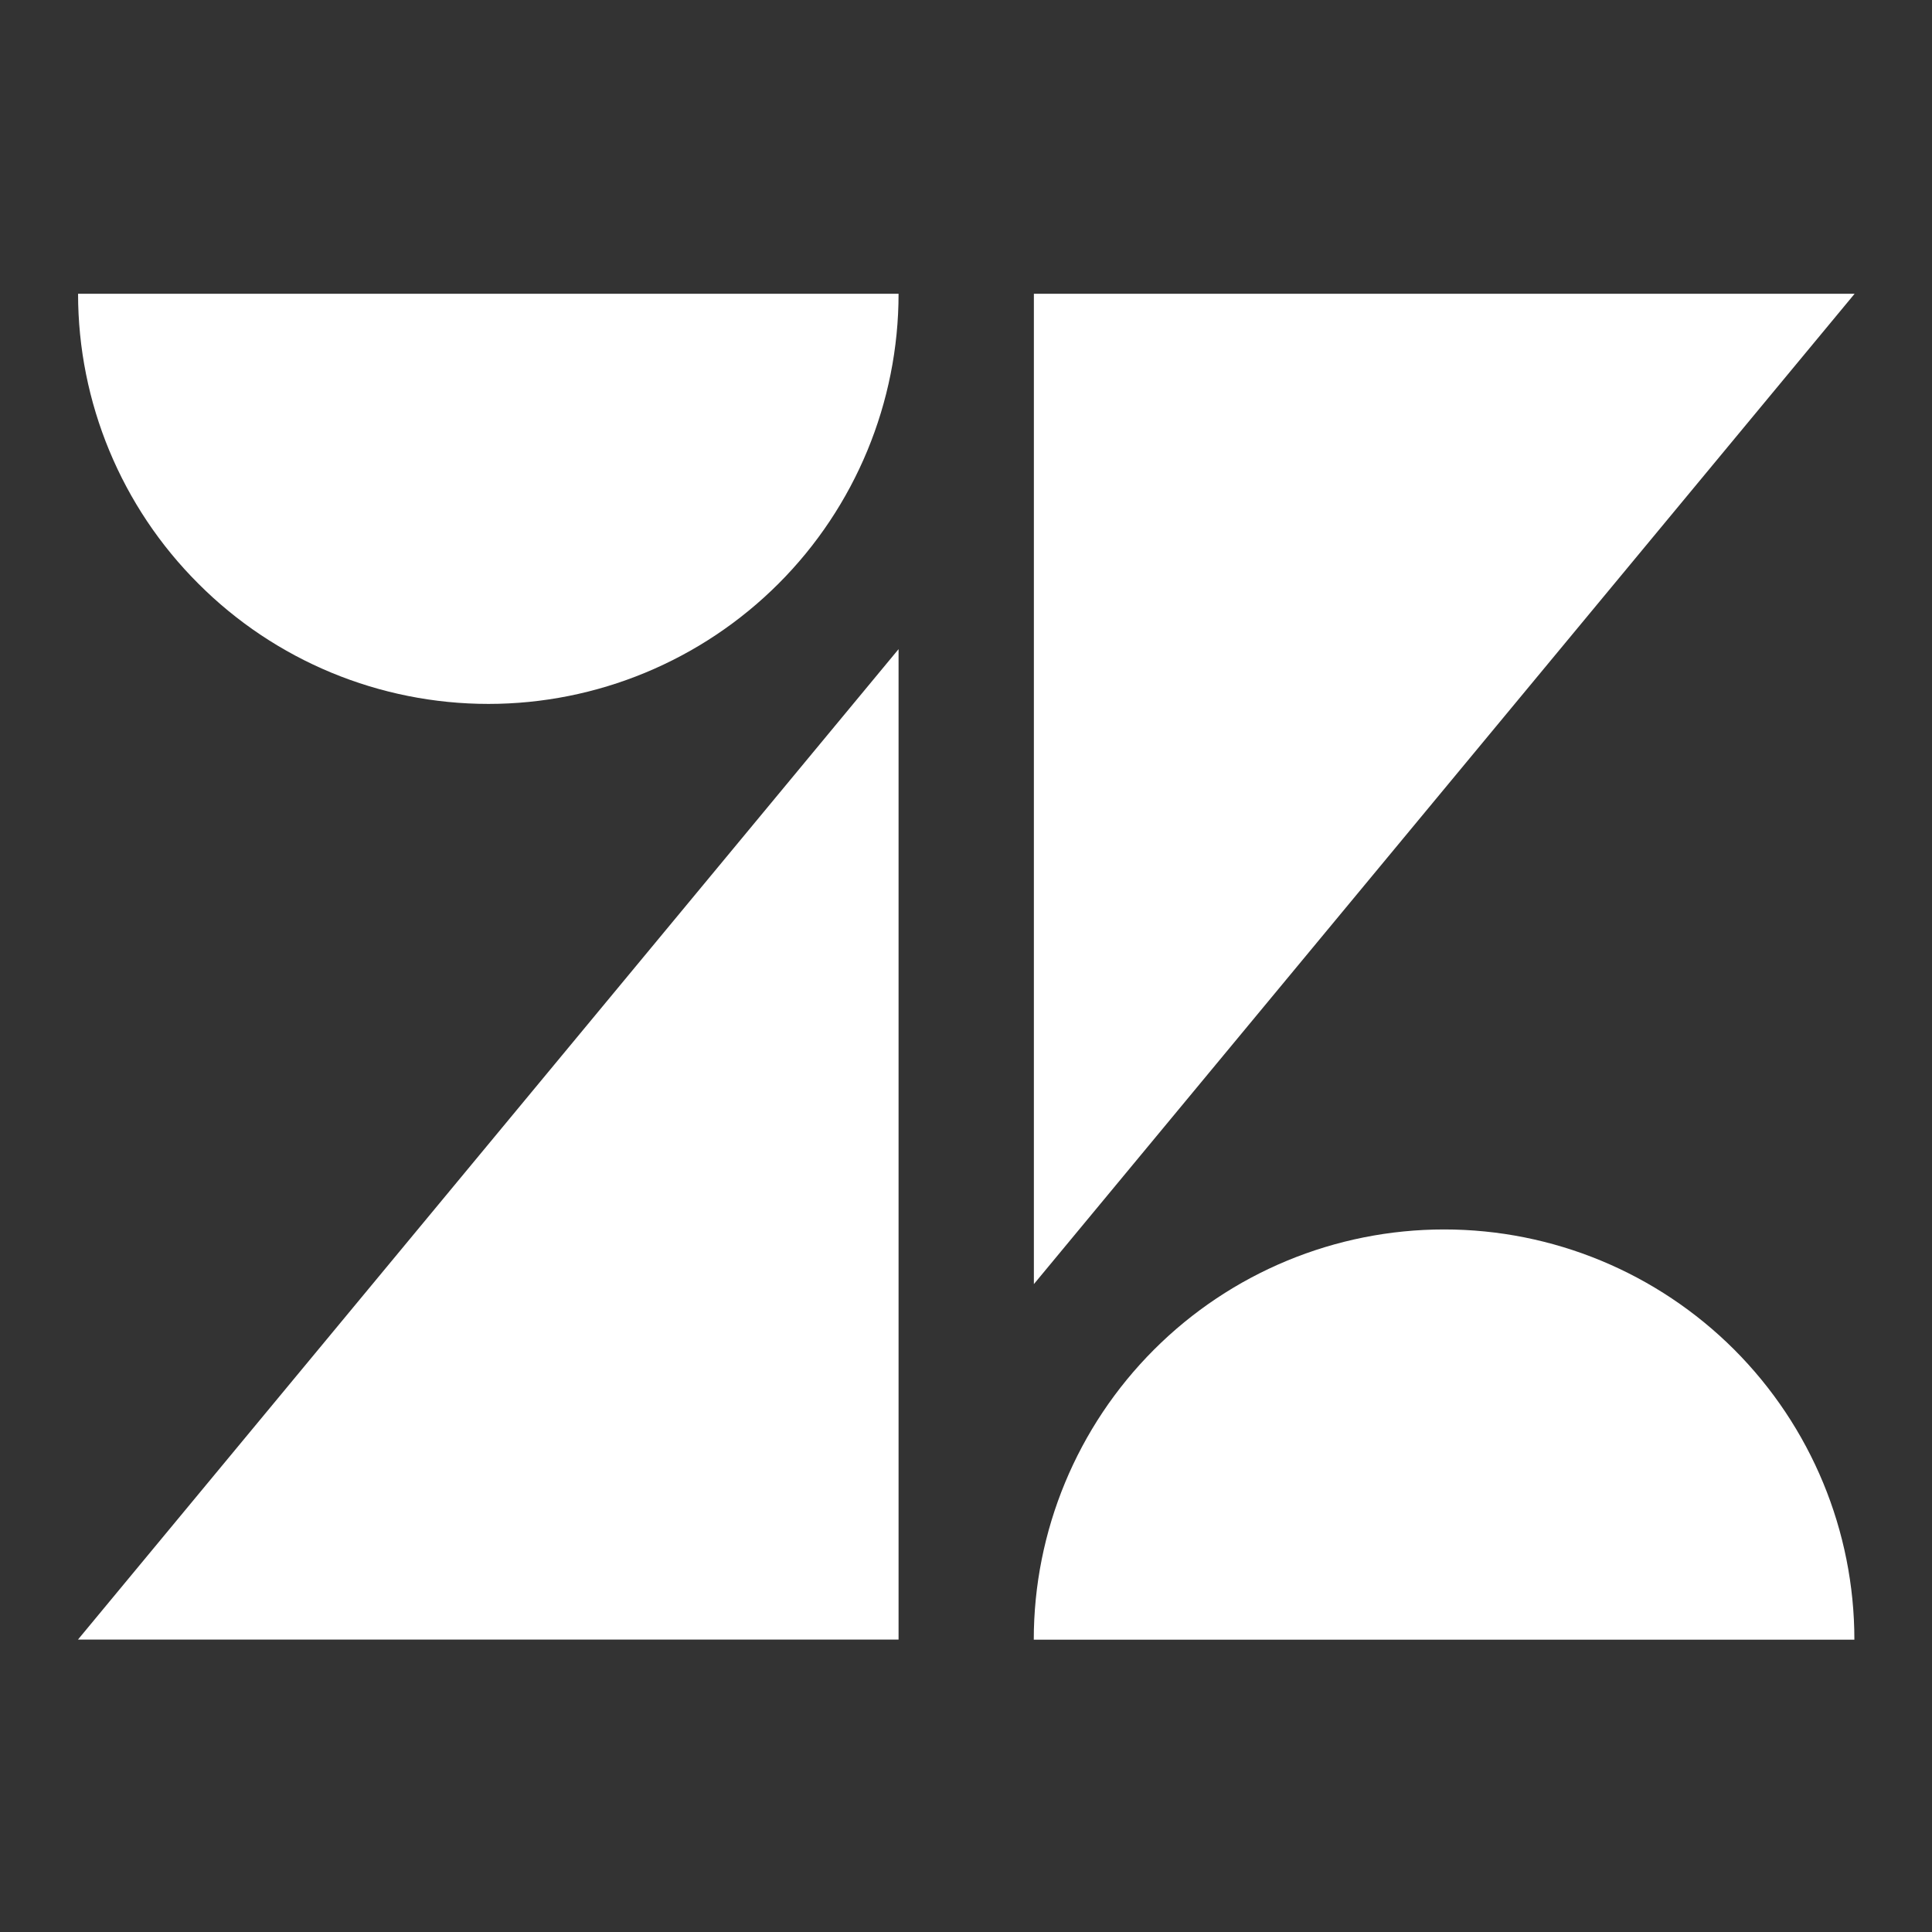 <svg xmlns="http://www.w3.org/2000/svg" width="250" height="250" viewBox="0 0 250 250" fill="none"><rect x="0" y="0" width="250" height="250" fill="#333333" stroke="none"/><g clip-path="url(#clip0_101_68)"><g clip-path="url(#clip1_101_68)"><path fill-rule="evenodd" clip-rule="evenodd" d="M116.274 84V212.162H10.088L116.274 84ZM10.102 38.015C10.102 52.069 15.695 65.582 25.665 75.523C35.606 85.493 49.119 91.086 63.203 91.086C77.258 91.086 90.771 85.493 100.741 75.523C110.682 65.582 116.274 52.069 116.274 38.015H10.102ZM239.956 212.176C239.956 198.107 234.364 184.609 224.408 174.638C214.438 164.683 200.954 159.09 186.87 159.09C172.786 159.09 159.288 164.683 149.332 174.638C139.362 184.609 133.77 198.107 133.77 212.176H239.956ZM133.784 166.162L239.985 38.015H133.784V166.162Z" fill="white"></path></g></g><defs><clipPath id="clip0_101_68"><rect width="250" height="250" fill="white"></rect></clipPath><clipPath id="clip1_101_68"><rect width="230" height="174.22" fill="white" transform="translate(10 38)"></rect></clipPath></defs></svg>